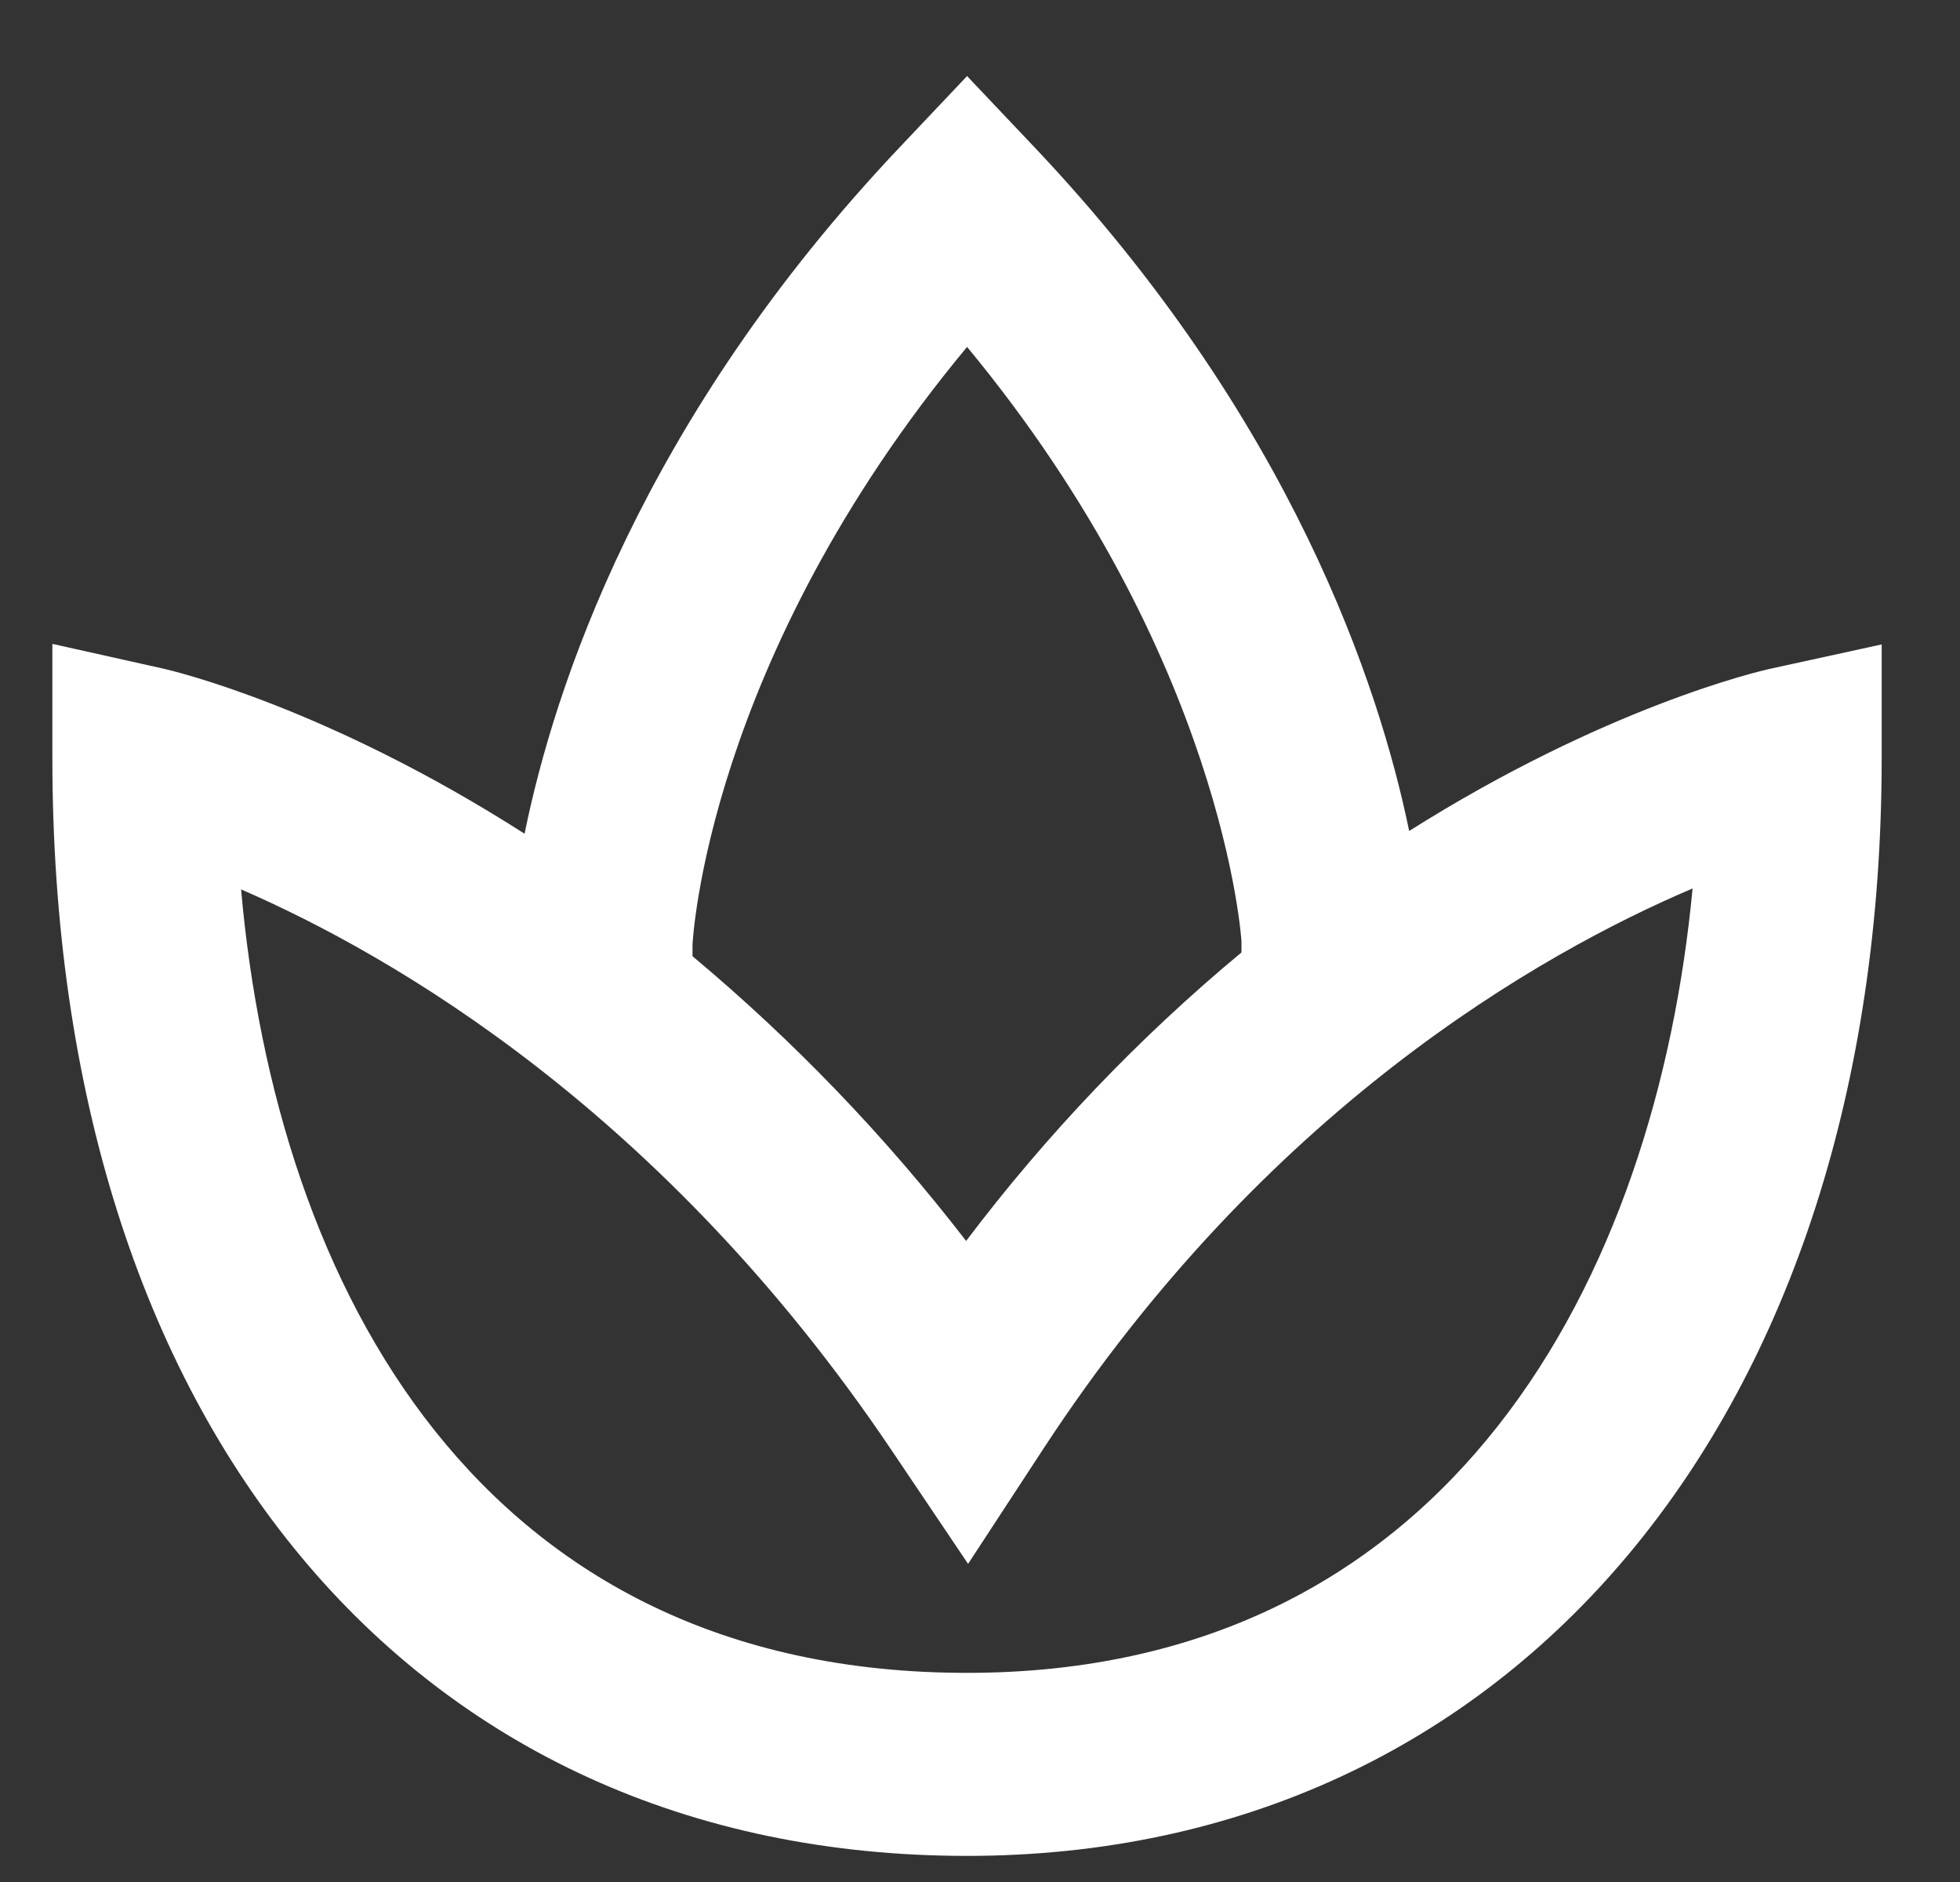<?xml version="1.0" encoding="UTF-8"?>
<svg xmlns="http://www.w3.org/2000/svg" width="25" height="24" viewBox="0 0 25 24" fill="none">
  <rect x="0" y="0" width="25" height="24" fill="#333333" stroke="none"/>
  <path d="M22.586 8.527C22.44 8.558 20.483 9.014 17.974 10.597C17.598 8.768 16.482 5.345 13.182 1.864L12.335 0.97L11.488 1.865C8.175 5.359 7.065 8.792 6.691 10.632C4.174 9.023 2.231 8.561 2.089 8.528L0.668 8.211V9.667C0.668 18.172 5.247 23.667 12.335 23.667C19.312 23.667 24.001 18.041 24.001 9.667V8.218L22.586 8.527ZM8.833 12.044C8.836 12.006 9.011 8.428 12.335 4.424C15.618 8.39 15.834 12 15.835 12V12.146C14.526 13.233 13.348 14.468 12.323 15.825C11.295 14.492 10.125 13.274 8.833 12.194V12.044ZM12.335 21.333C6.133 21.333 3.527 16.438 3.075 11.342C5.006 12.18 8.46 14.172 11.366 18.485L12.348 19.943L13.31 18.473C16.14 14.147 19.639 12.16 21.589 11.33C21.124 16.263 18.523 21.333 12.335 21.333Z" fill="white"></path>
</svg>
